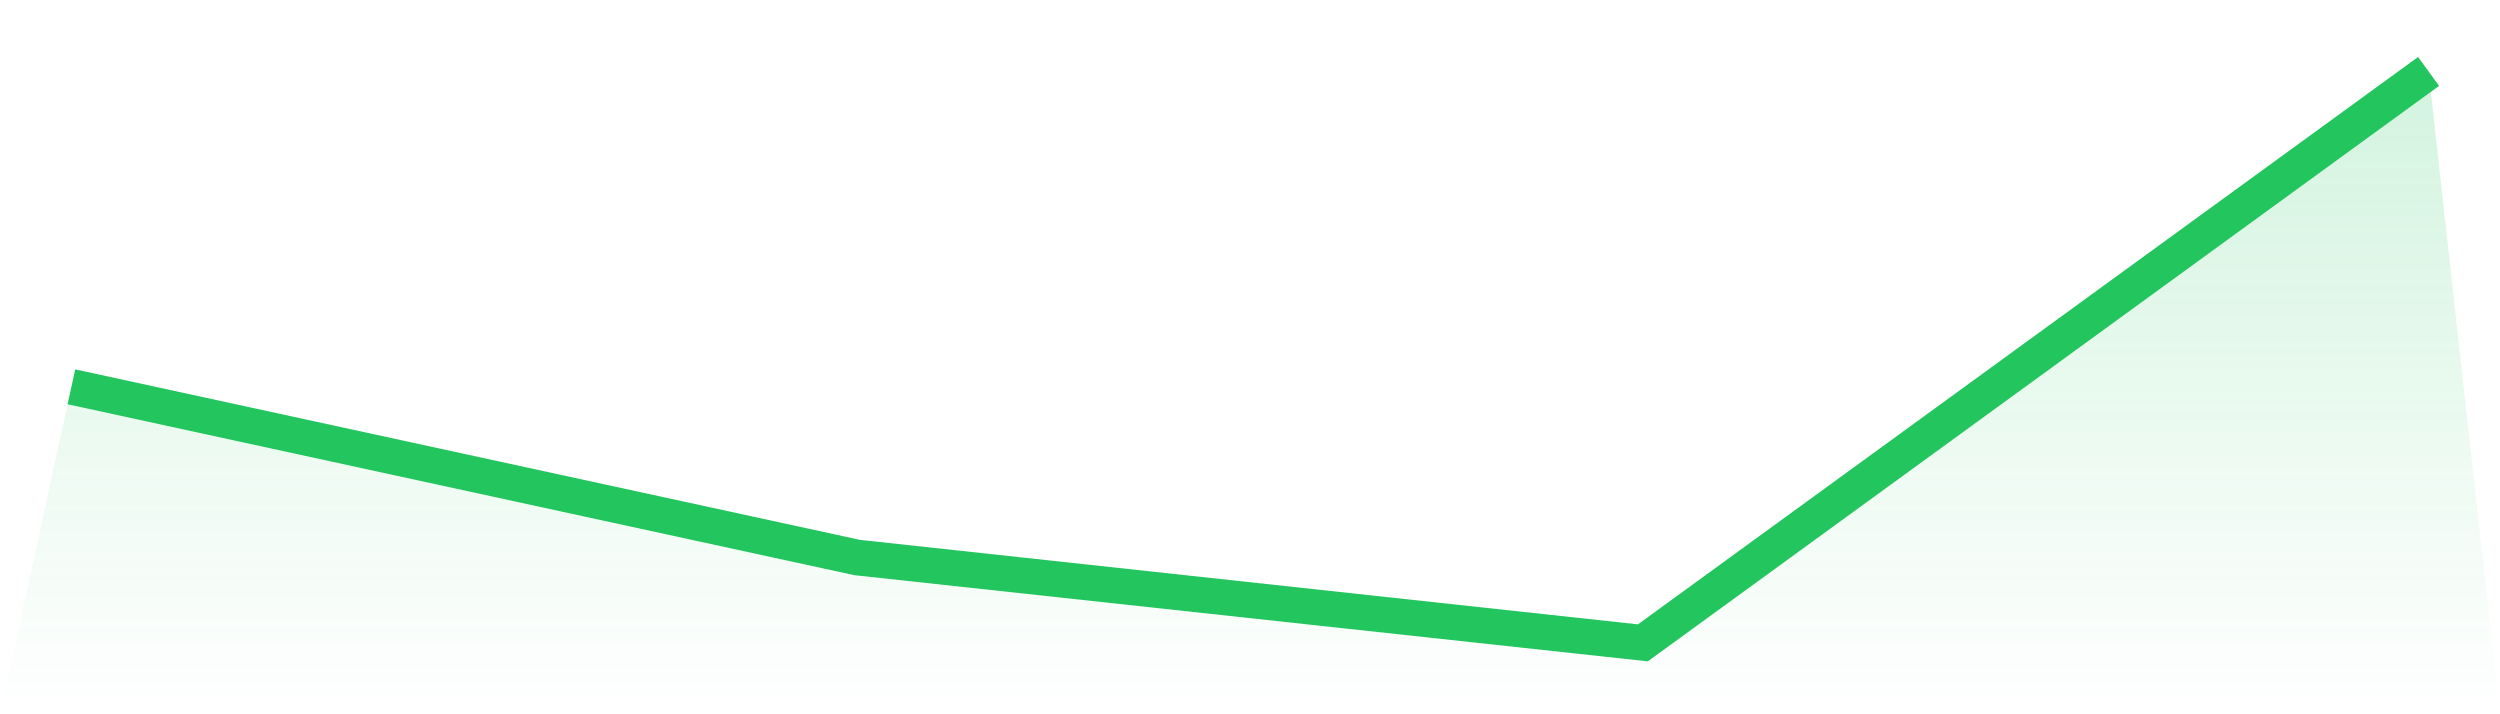 <svg viewBox="0 0 140 40" xmlns="http://www.w3.org/2000/svg">
<defs>
<linearGradient id="gradient" x1="0" x2="0" y1="0" y2="1">
<stop offset="0%" stop-color="#22c55e" stop-opacity="0.2"/>
<stop offset="100%" stop-color="#22c55e" stop-opacity="0"/>
</linearGradient>
</defs>
<path d="M4,21.662 L4,21.662 L48,31.221 L92,36 L136,4 L140,40 L0,40 z" fill="url(#gradient)"/>
<path d="M4,21.662 L4,21.662 L48,31.221 L92,36 L136,4" fill="none" stroke="#22c55e" stroke-width="2"/>
</svg>